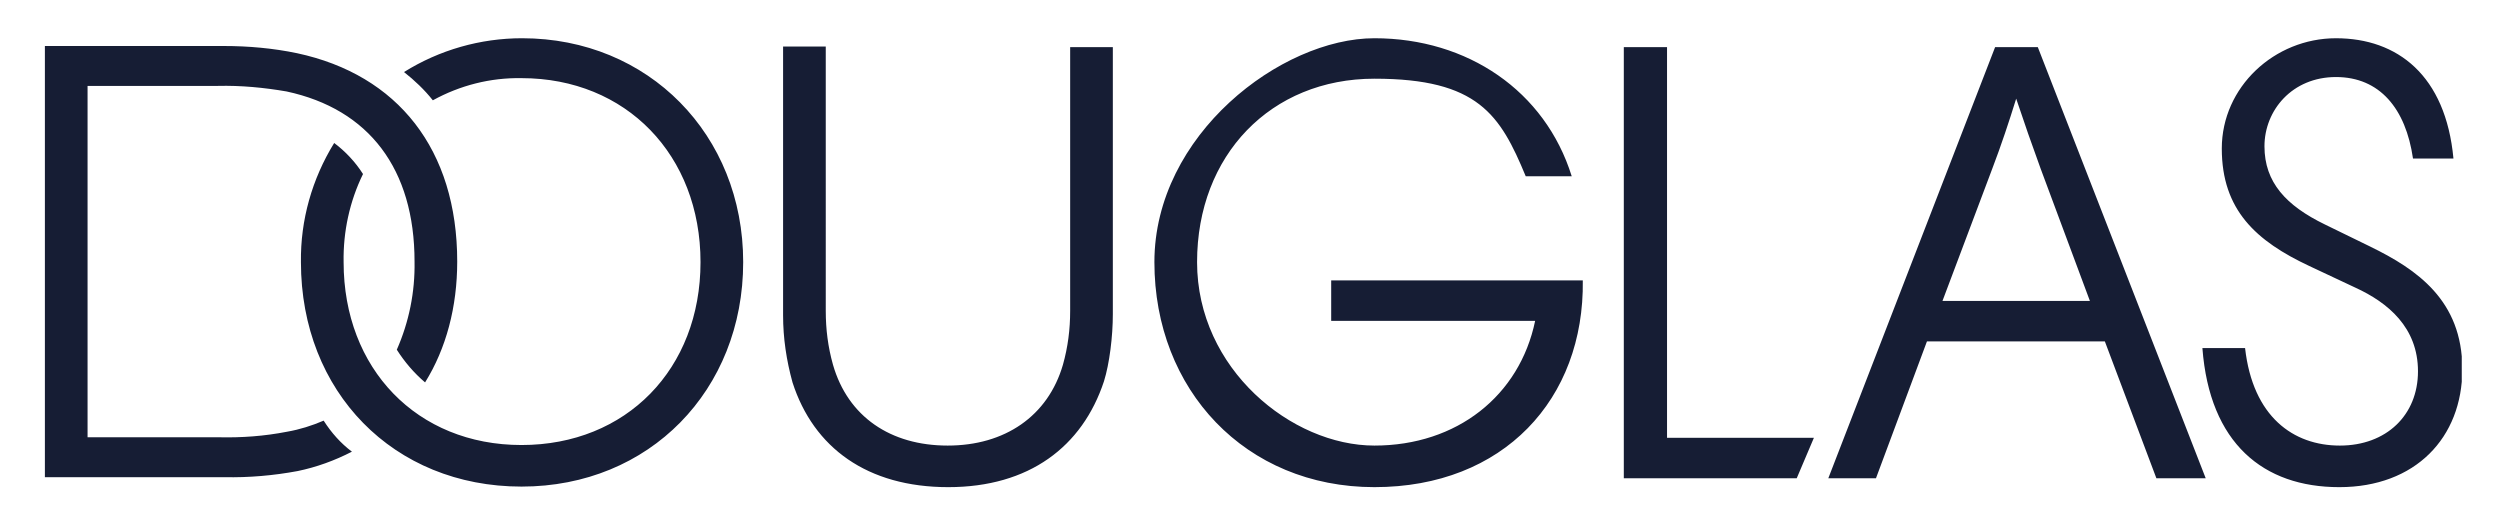 <?xml version="1.0" encoding="UTF-8"?>
<svg xmlns="http://www.w3.org/2000/svg" xmlns:xlink="http://www.w3.org/1999/xlink" version="1.1" viewBox="0 0 451.1 95">
  <defs>
    <style>
      .cls-1 {
        fill: none;
      }

      .cls-2 {
        fill: #161d34;
      }

      .cls-3 {
        clip-path: url(#clippath);
      }
    </style>
    <clipPath id="clippath">
      <rect class="cls-1" x="8.1" y="6.9" width="436.1" height="81"/>
    </clipPath>
  </defs>
  <!-- Generator: Adobe Illustrator 28.6.0, SVG Export Plug-In . SVG Version: 1.2.0 Build 709)  -->
  <g>
    <g id="katman_1">
      <g class="cls-3">
        <path class="cls-2" d="M94.2,6.9c-7.5,0-14.9,2.1-21.3,6.1,1.9,1.5,3.7,3.2,5.2,5.1,4.9-2.7,10.4-4.1,16-4,18.9,0,32.3,13.9,32.3,33.2s-13.4,33-32.3,33-32.1-13.8-32.1-33c-.1-5.5,1.1-11,3.5-15.9-1.4-2.2-3.2-4.1-5.2-5.6-4,6.5-6.1,13.9-6,21.5,0,23.4,16.7,40.5,39.8,40.5s40-17.4,40-40.5c0-23-17.1-40.4-39.9-40.4ZM193.1,56.1c0,3.3-.4,6.5-1.3,9.7-2.7,9.3-10.5,14.6-20.8,14.6s-18-5.2-20.7-14.6c-.9-3.2-1.3-6.4-1.3-9.7V8.4h-7.7v48.5c0,4.1.6,8.1,1.7,12.1,3.8,11.8,13.5,18.9,28.1,18.9s24.2-7.3,28.1-19.1c1-3.2,1.6-8.1,1.6-12.1V8.5h-7.7v47.6ZM58.4,75.9c-2.1.9-4.3,1.6-6.6,2-4.1.8-8.2,1.1-12.4,1H15.8V15.5h23.5c4.2-.1,8.3.3,12.4,1,14.9,3.2,23.1,14,23.1,30.7.1,5.5-1,10.9-3.2,15.9,1.4,2.2,3.1,4.2,5.1,5.9,3.8-6.1,5.8-13.6,5.8-21.8,0-20.2-10.7-33.7-28.9-37.6-4.3-.9-8.8-1.3-13.2-1.3H8.1v77.8h32.4c4.4.1,8.9-.3,13.2-1.1,3.4-.7,6.7-1.9,9.8-3.5-2-1.5-3.7-3.4-5.1-5.6h0ZM427.7,44.5l-8.2-4c-7-3.4-10.9-7.6-10.9-14.1s5-12.5,12.9-12.5,12.6,5.7,13.9,14.7h7.3c-1.4-15-10.1-21.7-21.2-21.7s-20.6,8.8-20.6,19.9,6.2,16.7,15.8,21.2l8.3,3.9c5.9,2.7,11.3,7.2,11.3,15.1s-5.7,13.4-14.1,13.4-15.7-5.2-17.1-17.6h-7.7c1.3,17.2,11,25.1,24.7,25.1s22.2-8.9,22.2-21.3c0-12.4-8.2-18-16.6-22.1ZM360,8.5l-30.1,77.8h8.6l9.2-24.7h32.1l9.3,24.7h8.9l-30.3-77.8h-7.7ZM377.1,54.3h-26.6l9-23.9c1.6-4.2,3-8.4,4.3-12.6,1.4,4.2,2.9,8.5,4.4,12.6l8.9,23.9ZM300.7,8.5h-7.7v77.8h31.2l3.1-7.3h-26.5V8.5h-.1ZM240.2,50.6v7.3h36.8c-2.8,13.5-14.1,22.5-29,22.5s-32-13.8-32-33.1,13.3-33.1,32-33.1,22.7,6.5,27.3,17.6h8.3c-4.8-15.4-18.8-24.9-35.6-24.9s-39.7,17.4-39.7,40.4,16.4,40.6,39.7,40.6,37.9-15.9,37.6-37.3h-45.4Z"/>
      </g>
    </g>
  </g>
</svg>